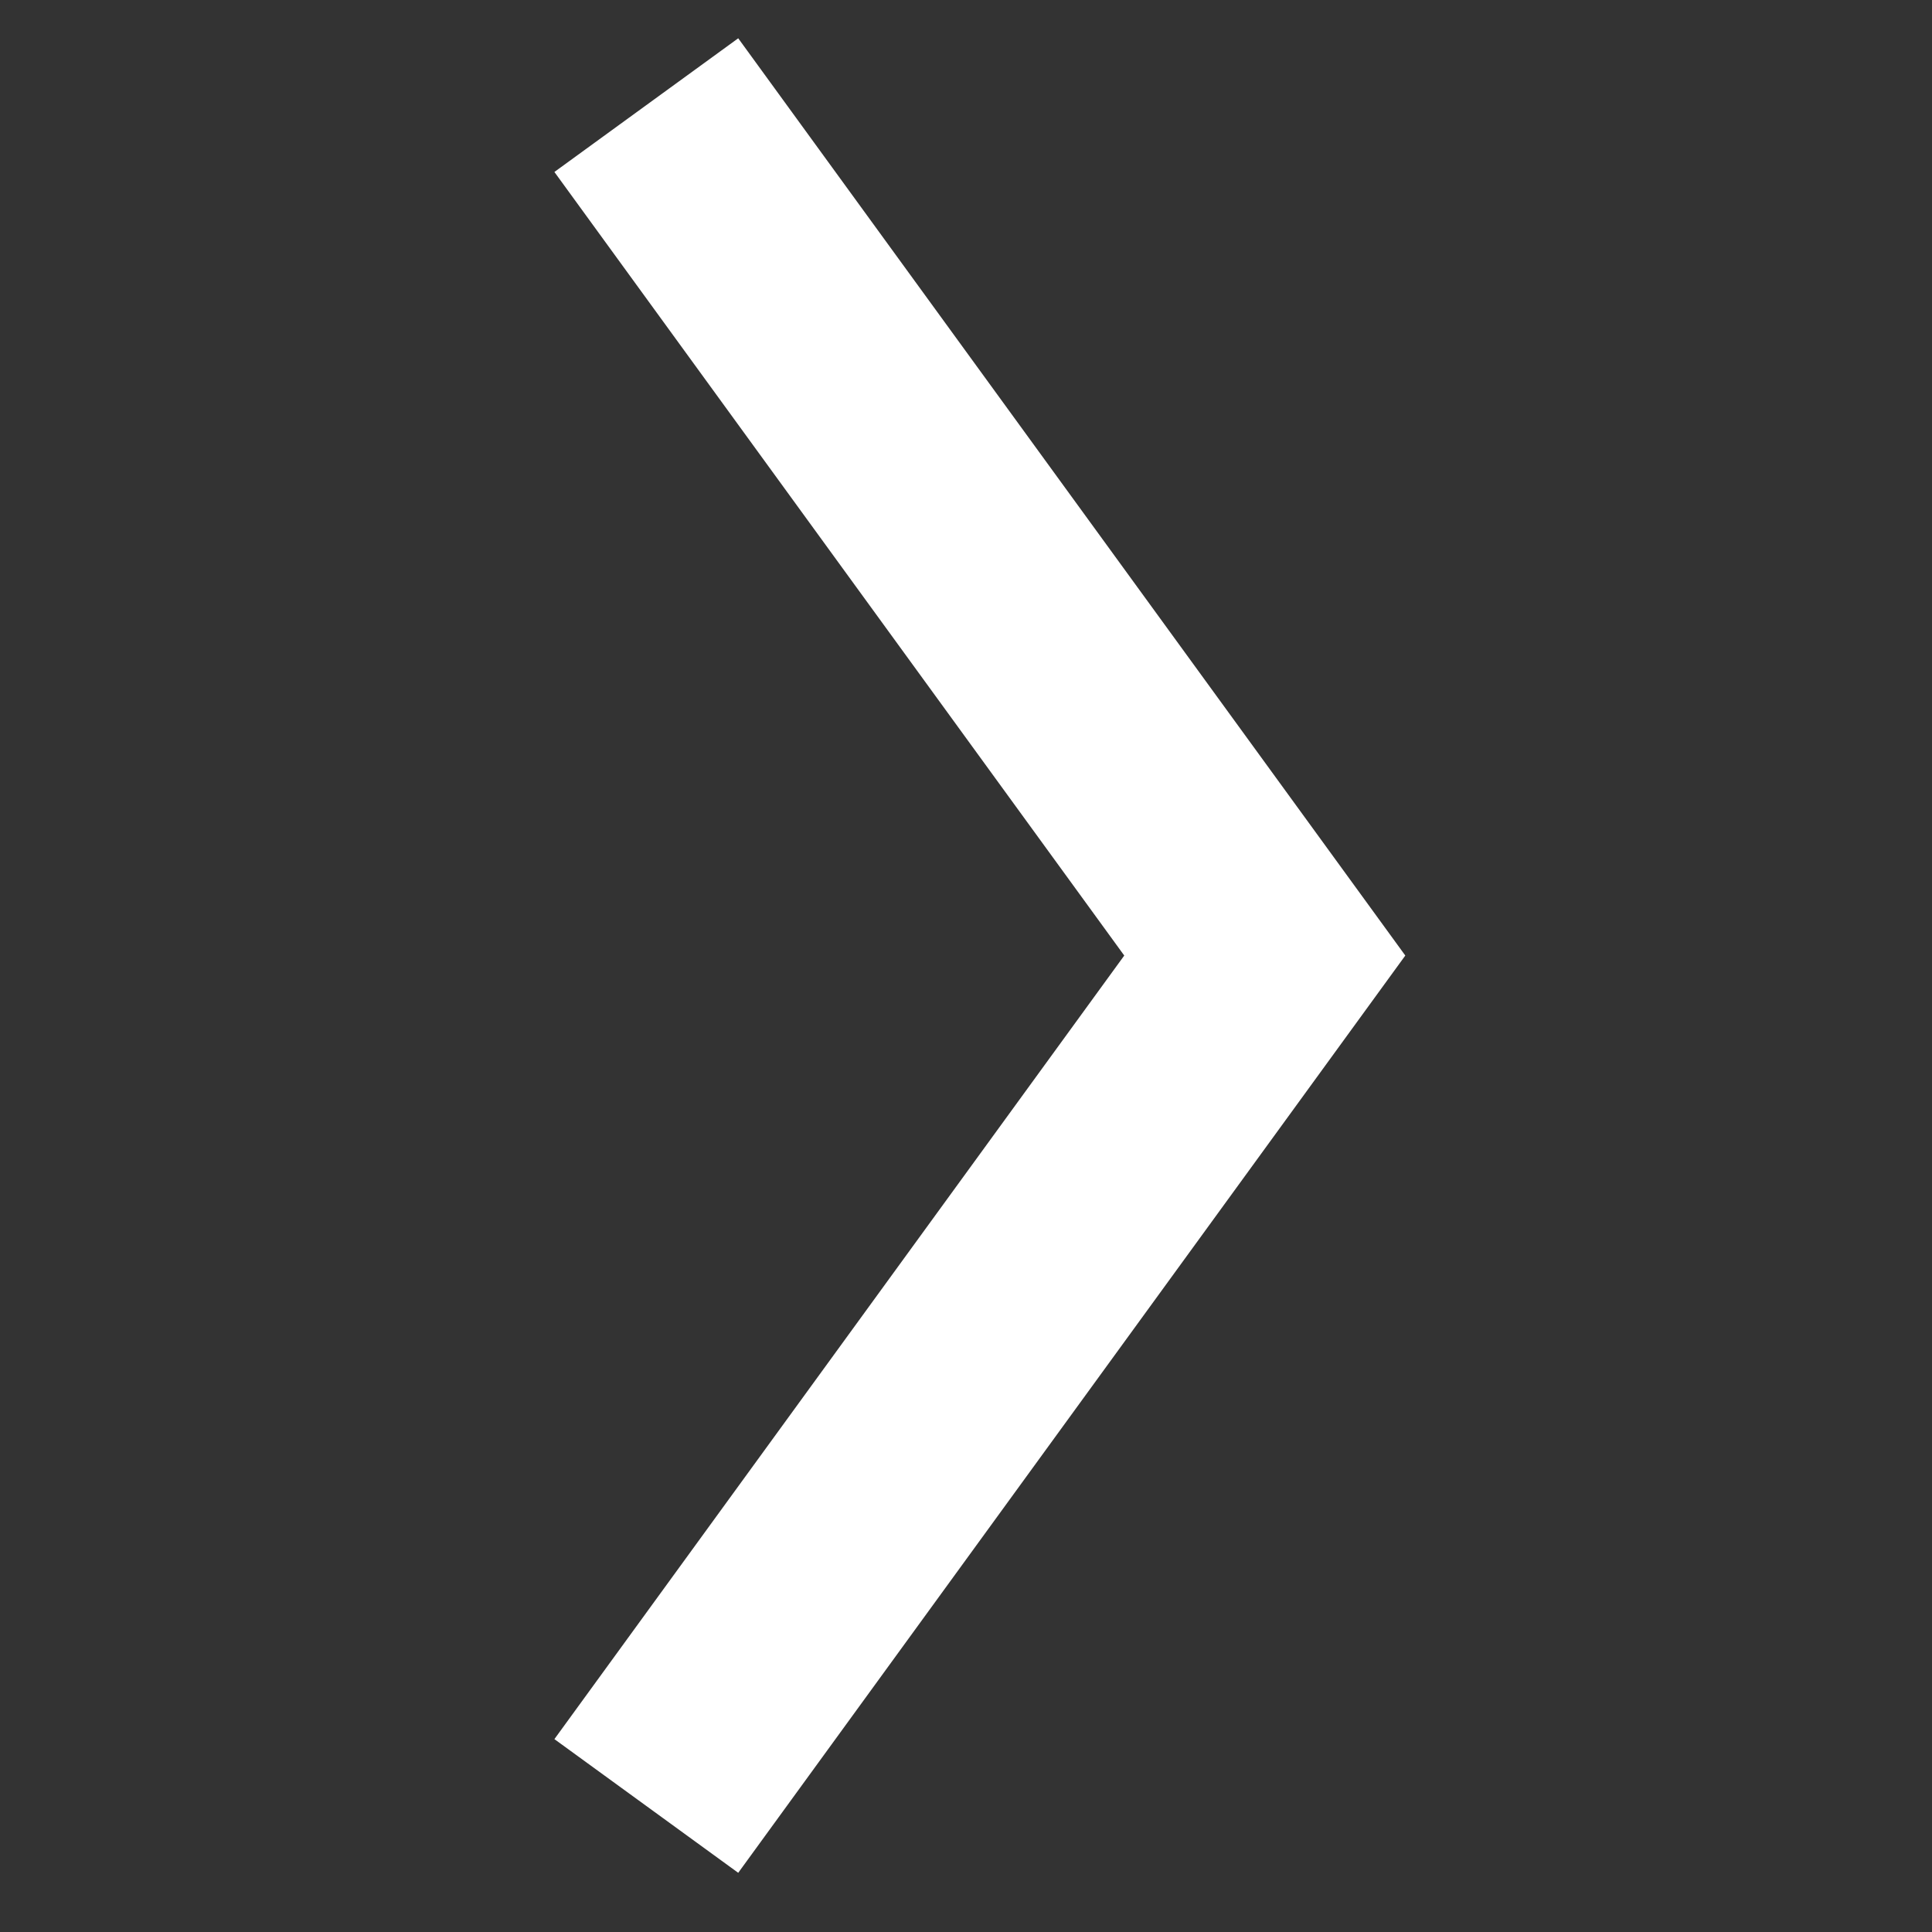 <svg width="17" height="17" viewBox="0 0 17 17" fill="none" xmlns="http://www.w3.org/2000/svg">
<rect x="0" y="0" width="17" height="17" fill="#333333" stroke="none"/>
<g clip-path="url(#clip0_1144_9852)">
<path d="M5.687 0.925L11.129 8.408L5.687 15.891" stroke="white" stroke-width="2" stroke-miterlimit="10"/>
</g>
<defs>
<clipPath id="clip0_1144_9852">
<rect width="16.326" height="16.326" fill="white" transform="translate(0.245 0.245)"/>
</clipPath>
</defs>
</svg>
